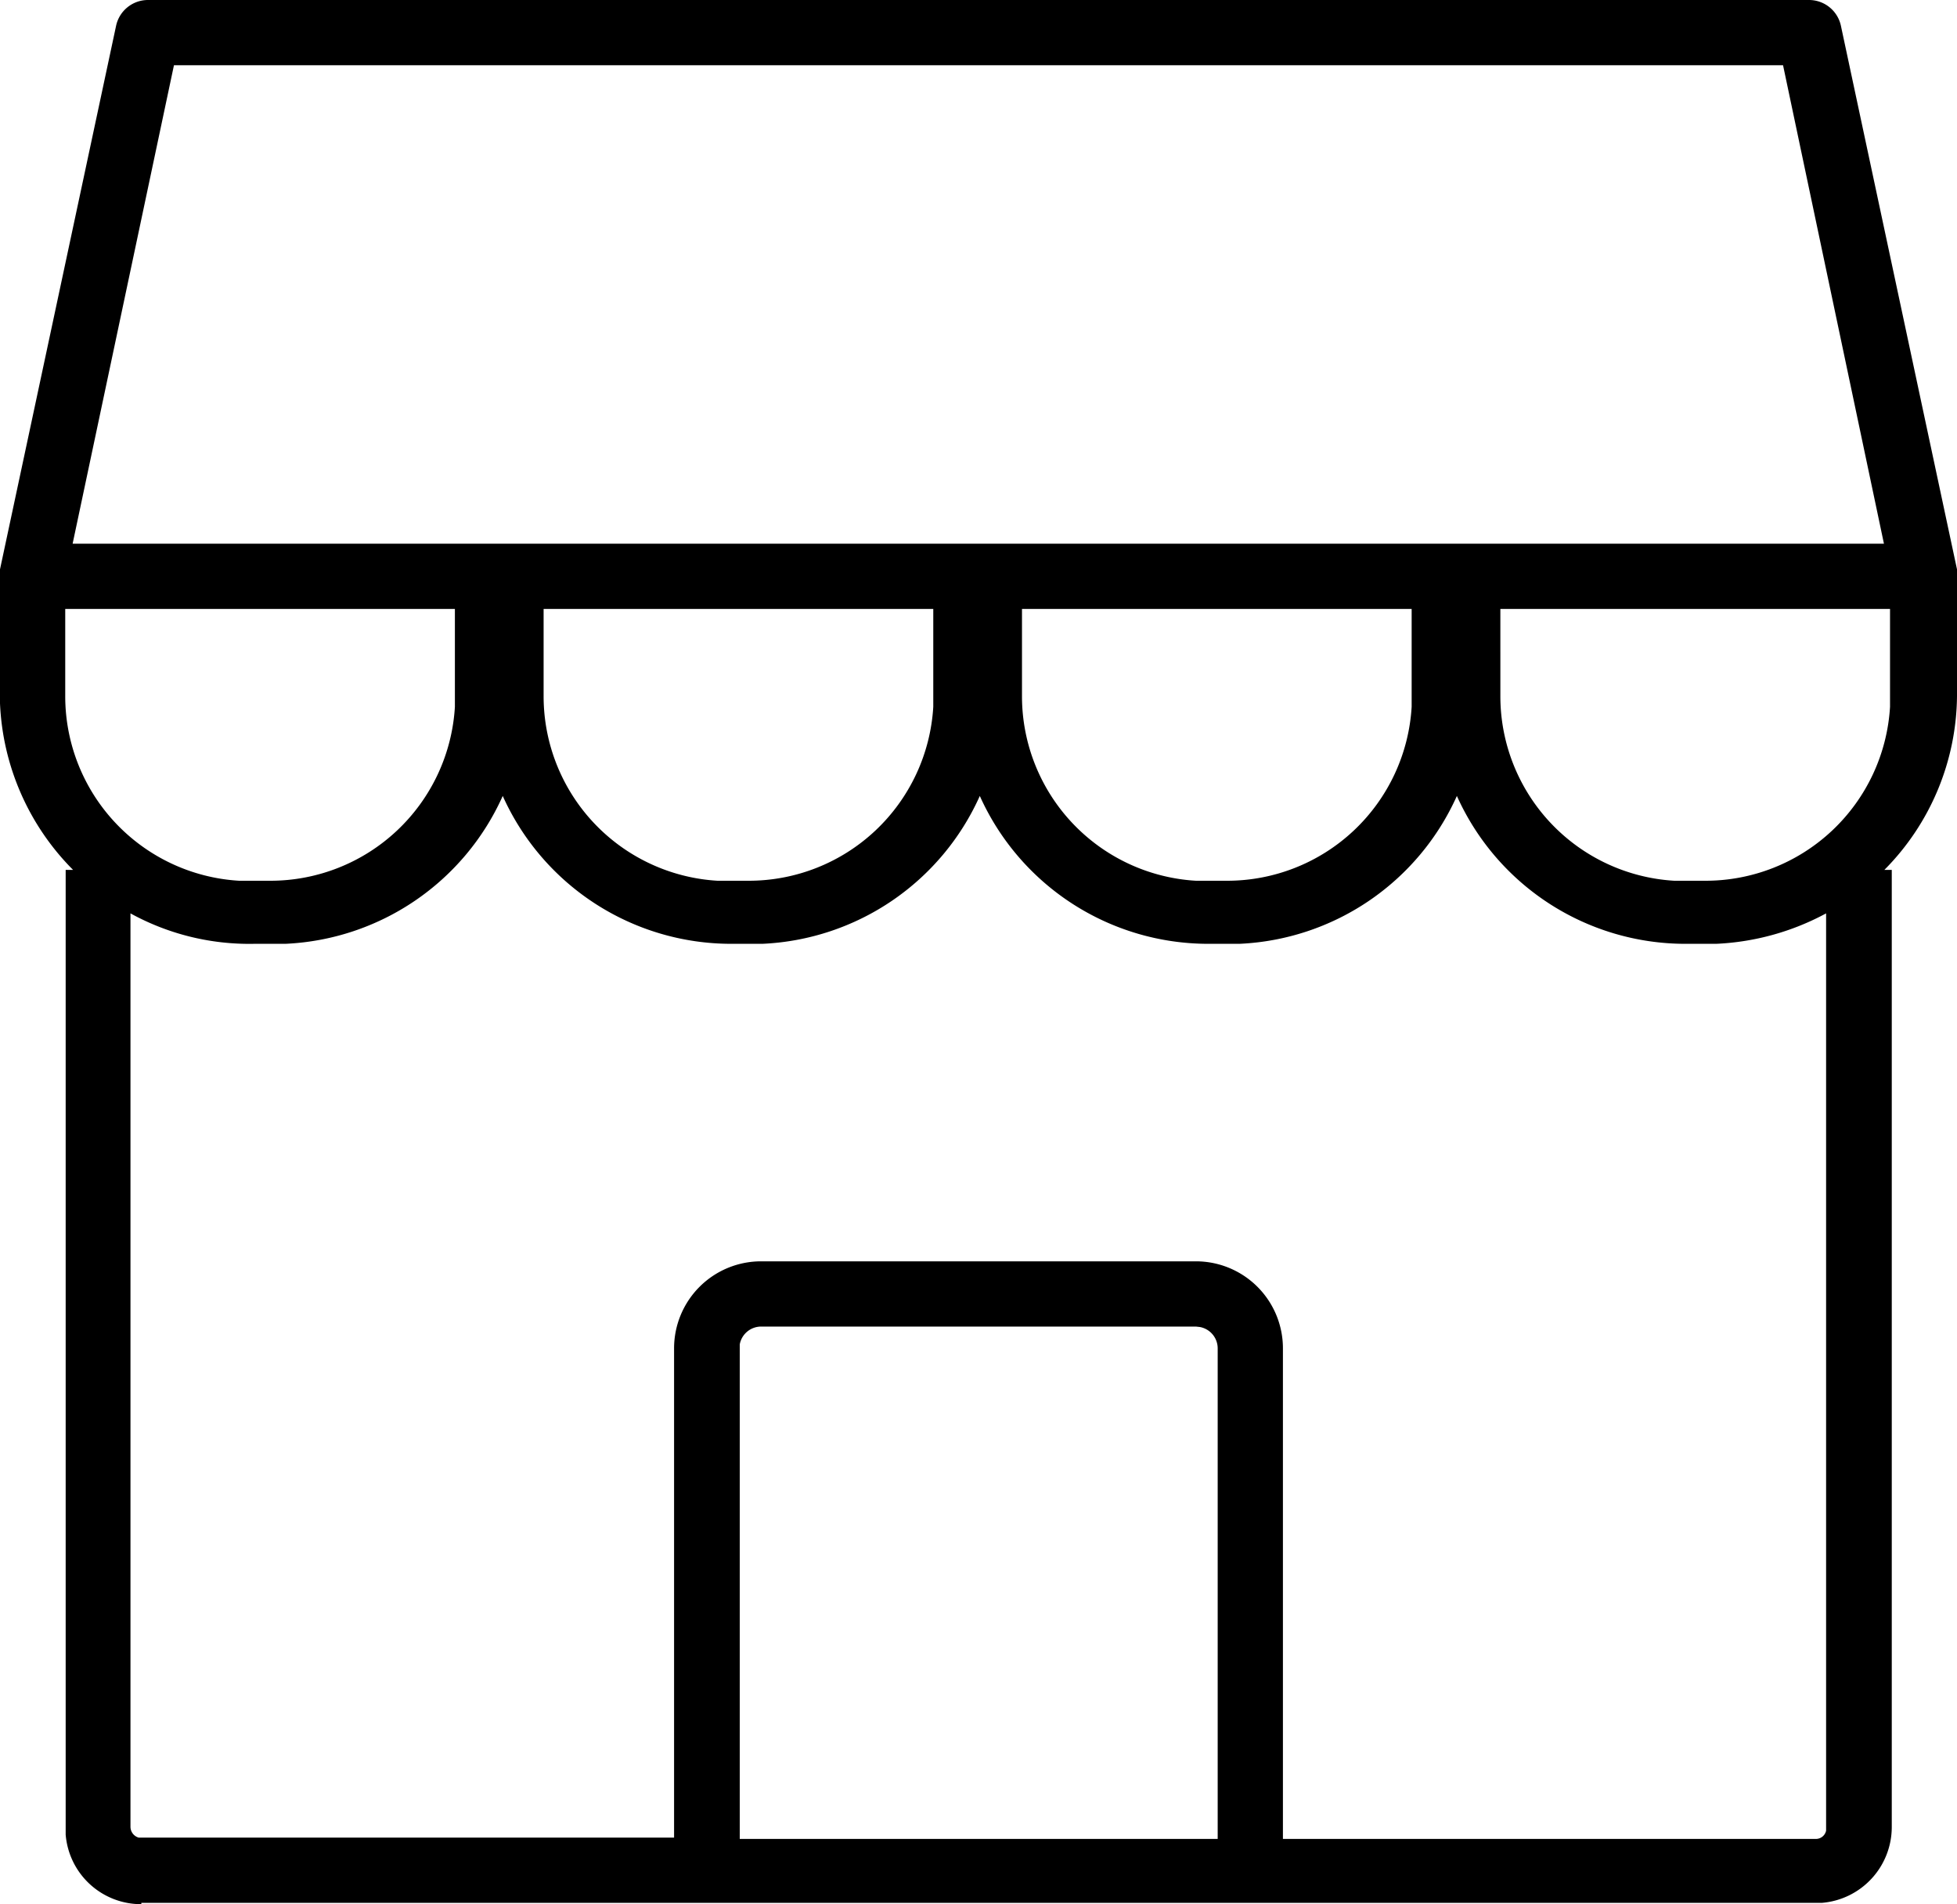 <svg id="Layer_1" data-name="Layer 1" xmlns="http://www.w3.org/2000/svg" viewBox="0 0 45 43.78"><g id="Wheretobuy"><path id="Combined-Shape" d="M10.25,52.78a1.74,1.74,0,0,1-1.74-1.6V29h.17A5.77,5.77,0,0,1,7,25.17V22.45a.41.41,0,0,1,0-.11.71.71,0,0,1,0-.25H7L9.67,9.59A.75.75,0,0,1,10.4,9H48.6a.75.75,0,0,1,.73.59h0L52,22.09a.77.77,0,0,1,0,.26h0V25A5.74,5.74,0,0,1,50.33,29h.17V51a1.75,1.75,0,0,1-1.61,1.75H10.25ZM40.5,27.3a5.76,5.76,0,0,1-5,3.4h-.72a5.76,5.76,0,0,1-5.25-3.4,5.76,5.76,0,0,1-5,3.4h-.72a5.76,5.76,0,0,1-5.25-3.4,5.76,5.76,0,0,1-5,3.4h-.72A5.67,5.67,0,0,1,10,30V51a.26.26,0,0,0,.19.25H22.5V40a2,2,0,0,1,2-2h10a2,2,0,0,1,2,2V51.28H48.75a.24.24,0,0,0,.24-.19V30a5.87,5.87,0,0,1-2.53.7h-.72A5.76,5.76,0,0,1,40.5,27.3Zm-6,12.2h-10a.5.5,0,0,0-.49.41V51.28H35V40a.5.5,0,0,0-.41-.49ZM17.5,23h-9V25a4.25,4.25,0,0,0,4,4.25h.71a4.25,4.25,0,0,0,4.25-4V23Zm11,0h-9V25a4.25,4.25,0,0,0,4,4.25h.71a4.25,4.25,0,0,0,4.25-4V23Zm11,0h-9V25a4.25,4.25,0,0,0,4,4.25h.71a4.25,4.25,0,0,0,4.25-4V23Zm11,0h-9V25a4.25,4.25,0,0,0,4,4.25h.71a4.25,4.25,0,0,0,4.25-4V23ZM48,10.5H11l-2.33,11H50.32Z" transform="translate(-7 -9)"/></g></svg>